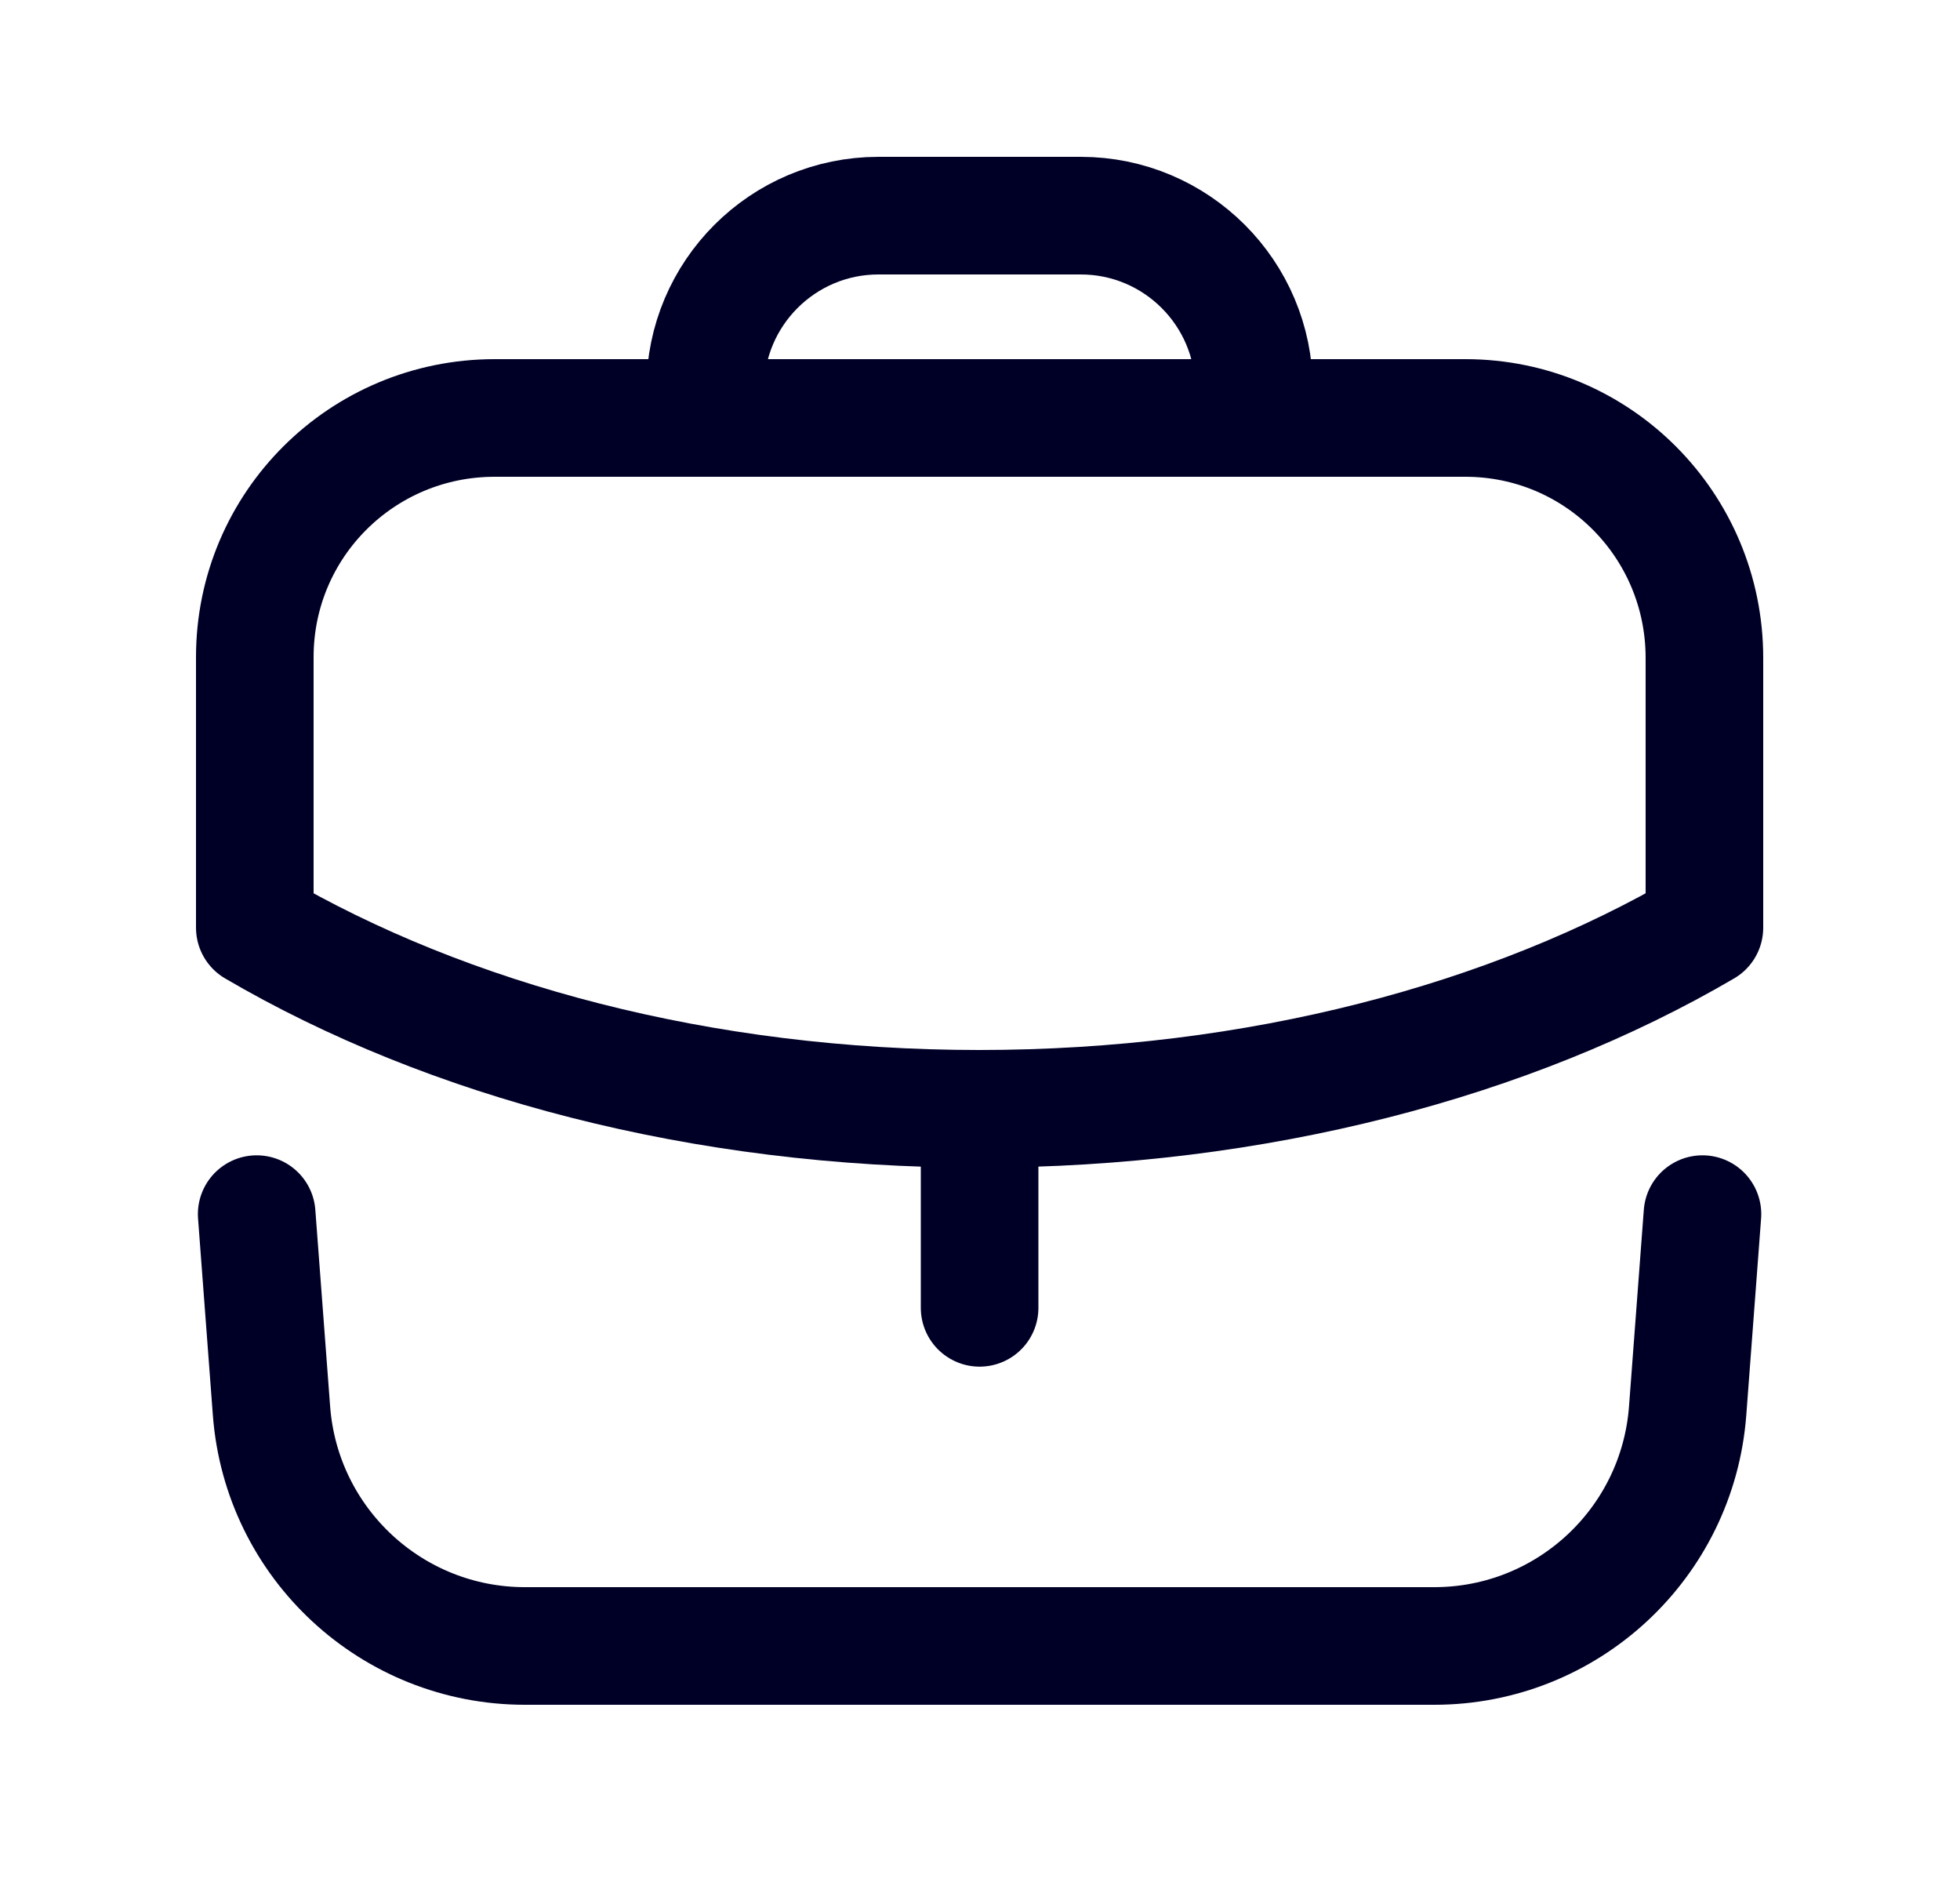 <svg width="25" height="24" viewBox="0 0 25 24" fill="none" xmlns="http://www.w3.org/2000/svg">
<path d="M12.495 16.678V14.141" stroke="#000027" stroke-width="1.5" stroke-linecap="round" stroke-linejoin="round"/>
<path fill-rule="evenodd" clip-rule="evenodd" d="M18.69 5.33C20.38 5.33 21.74 6.7 21.74 8.39V11.83C19.28 13.27 16.03 14.14 12.49 14.14C8.95 14.14 5.71 13.27 3.25 11.83V8.38C3.25 6.69 4.62 5.33 6.31 5.33H18.69Z" stroke="#000027" stroke-width="1.5" stroke-linecap="round" stroke-linejoin="round"/>
<path d="M15.995 5.326V4.96C15.995 3.74 15.005 2.75 13.785 2.75H11.205C9.985 2.75 8.995 3.74 8.995 4.96V5.326" stroke="#000027" stroke-width="1.5" stroke-linecap="round" stroke-linejoin="round"/>
<path d="M3.274 15.483L3.463 17.992C3.591 19.683 5 20.99 6.695 20.99H18.294C19.989 20.99 21.398 19.683 21.526 17.992L21.715 15.483" stroke="#000027" stroke-width="1.5" stroke-linecap="round" stroke-linejoin="round"/>
</svg>
